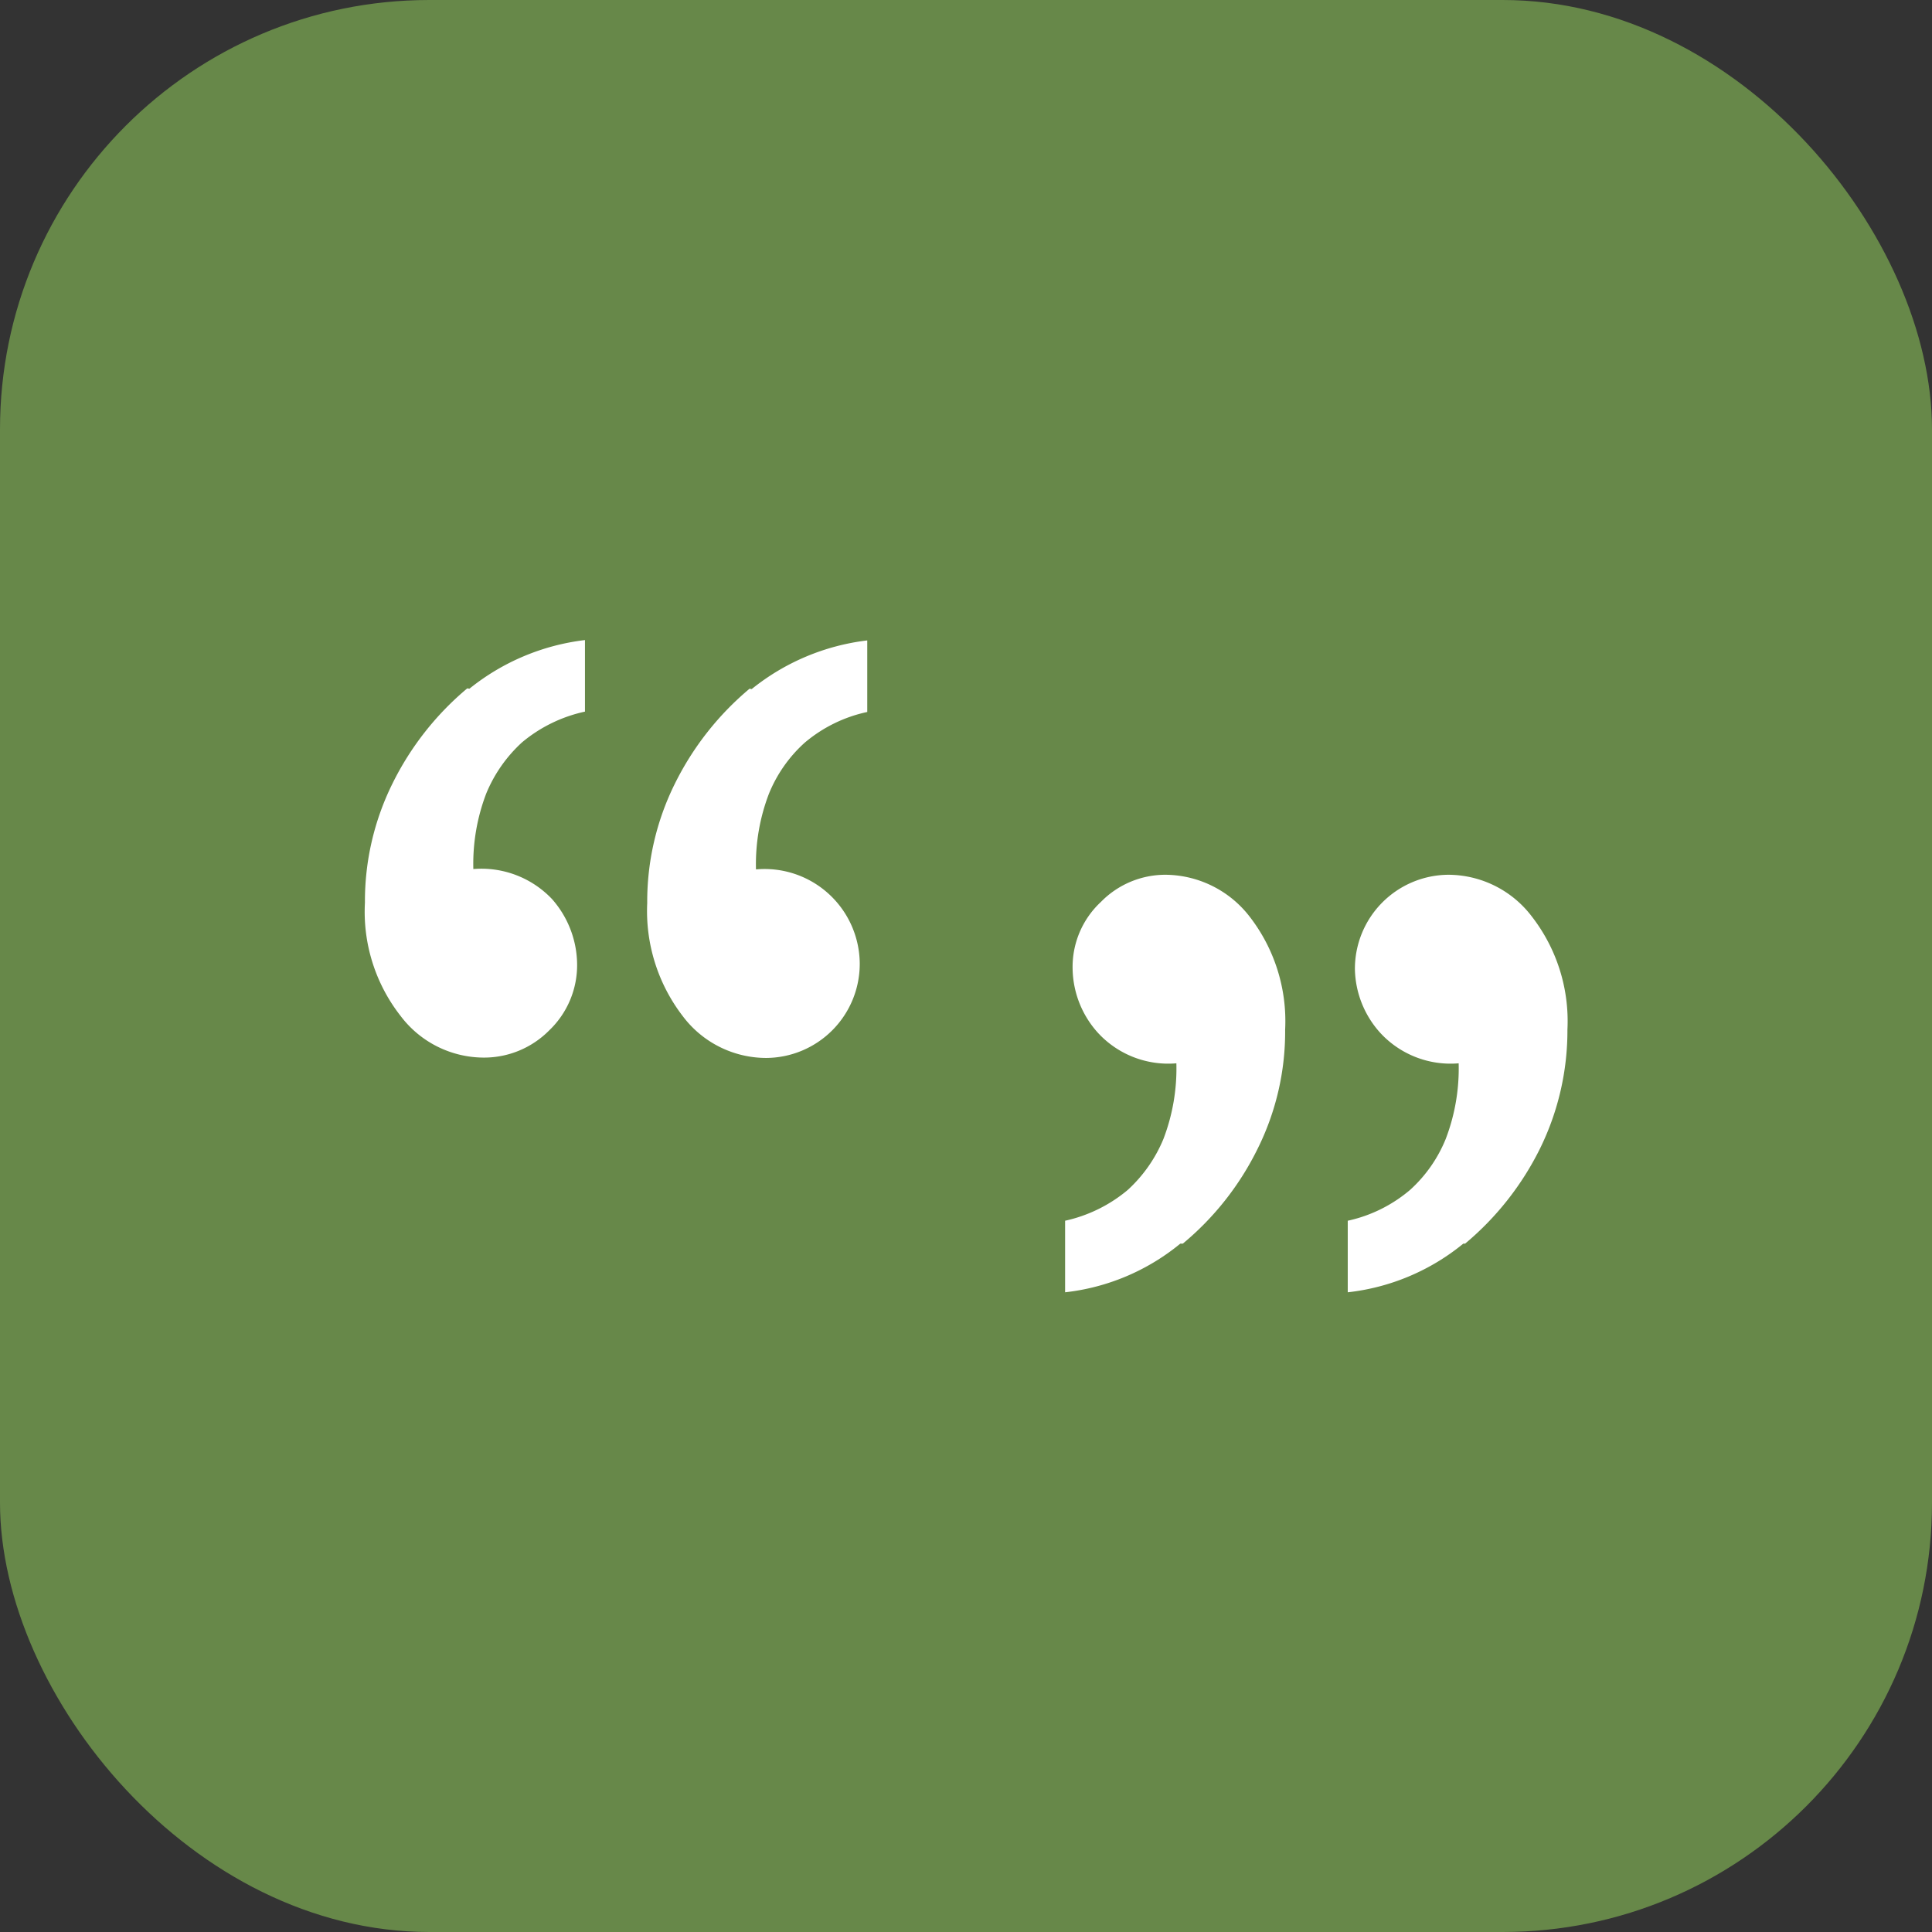 <svg xmlns="http://www.w3.org/2000/svg" viewBox="0 0 54 54"><rect x="0" y="0" width="54" height="54" fill="#333333" stroke="none"/><defs><style>.cls-1{fill:#678849;}.cls-2{fill:#fff;}</style></defs><title>icon_pulic_relations</title><g id="Layer_2" data-name="Layer 2"><g id="Layer_1-2" data-name="Layer 1"><rect class="cls-1" width="54" height="54" rx="12"/><path class="cls-2" d="M388.48,317.72a8.2,8.2,0,0,0-2.09,2.66,7.41,7.41,0,0,0-.77,3.33,4.72,4.72,0,0,0,1,3.17,2.92,2.92,0,0,0,2.32,1.16,2.56,2.56,0,0,0,1.83-.76,2.52,2.52,0,0,0,.78-1.88,2.79,2.79,0,0,0-.7-1.79,2.72,2.72,0,0,0-2.2-.84,5.51,5.51,0,0,1,.36-2.11,4,4,0,0,1,1-1.43,4.08,4.08,0,0,1,1.76-.86v-2a6.34,6.34,0,0,0-3.23,1.36m7.83,0a8.2,8.2,0,0,0-2.09,2.66,7.41,7.41,0,0,0-.77,3.33,4.82,4.82,0,0,0,1,3.17,2.92,2.92,0,0,0,2.33,1.16,2.63,2.63,0,0,0,2.61-2.64,2.66,2.66,0,0,0-2.9-2.63,5.51,5.51,0,0,1,.36-2.11,3.89,3.89,0,0,1,1-1.43,4,4,0,0,1,1.75-.86v-2a6.34,6.34,0,0,0-3.23,1.36" transform="translate(-375.42 -298.48)"/><path class="cls-2" d="M416.37,333.24a8.19,8.19,0,0,0,2.09-2.65,7.47,7.47,0,0,0,.77-3.33,4.77,4.77,0,0,0-1-3.17,2.94,2.94,0,0,0-2.34-1.16,2.63,2.63,0,0,0-2.6,2.64,2.73,2.73,0,0,0,.71,1.78,2.67,2.67,0,0,0,2.19.85,5.51,5.51,0,0,1-.36,2.11,3.89,3.89,0,0,1-1,1.43,4,4,0,0,1-1.74.86v2a6.17,6.17,0,0,0,3.23-1.36m-7.84,0a8.06,8.06,0,0,0,2.09-2.65,7.34,7.34,0,0,0,.77-3.33,4.77,4.77,0,0,0-1-3.17,3,3,0,0,0-2.33-1.16,2.52,2.52,0,0,0-1.82.76,2.48,2.48,0,0,0-.79,1.88,2.73,2.73,0,0,0,.71,1.78,2.67,2.67,0,0,0,2.19.85,5.51,5.51,0,0,1-.36,2.11,4,4,0,0,1-1,1.43,4.09,4.09,0,0,1-1.75.86v2a6.14,6.14,0,0,0,3.22-1.36" transform="translate(-375.42 -298.48)"/></g></g></svg>